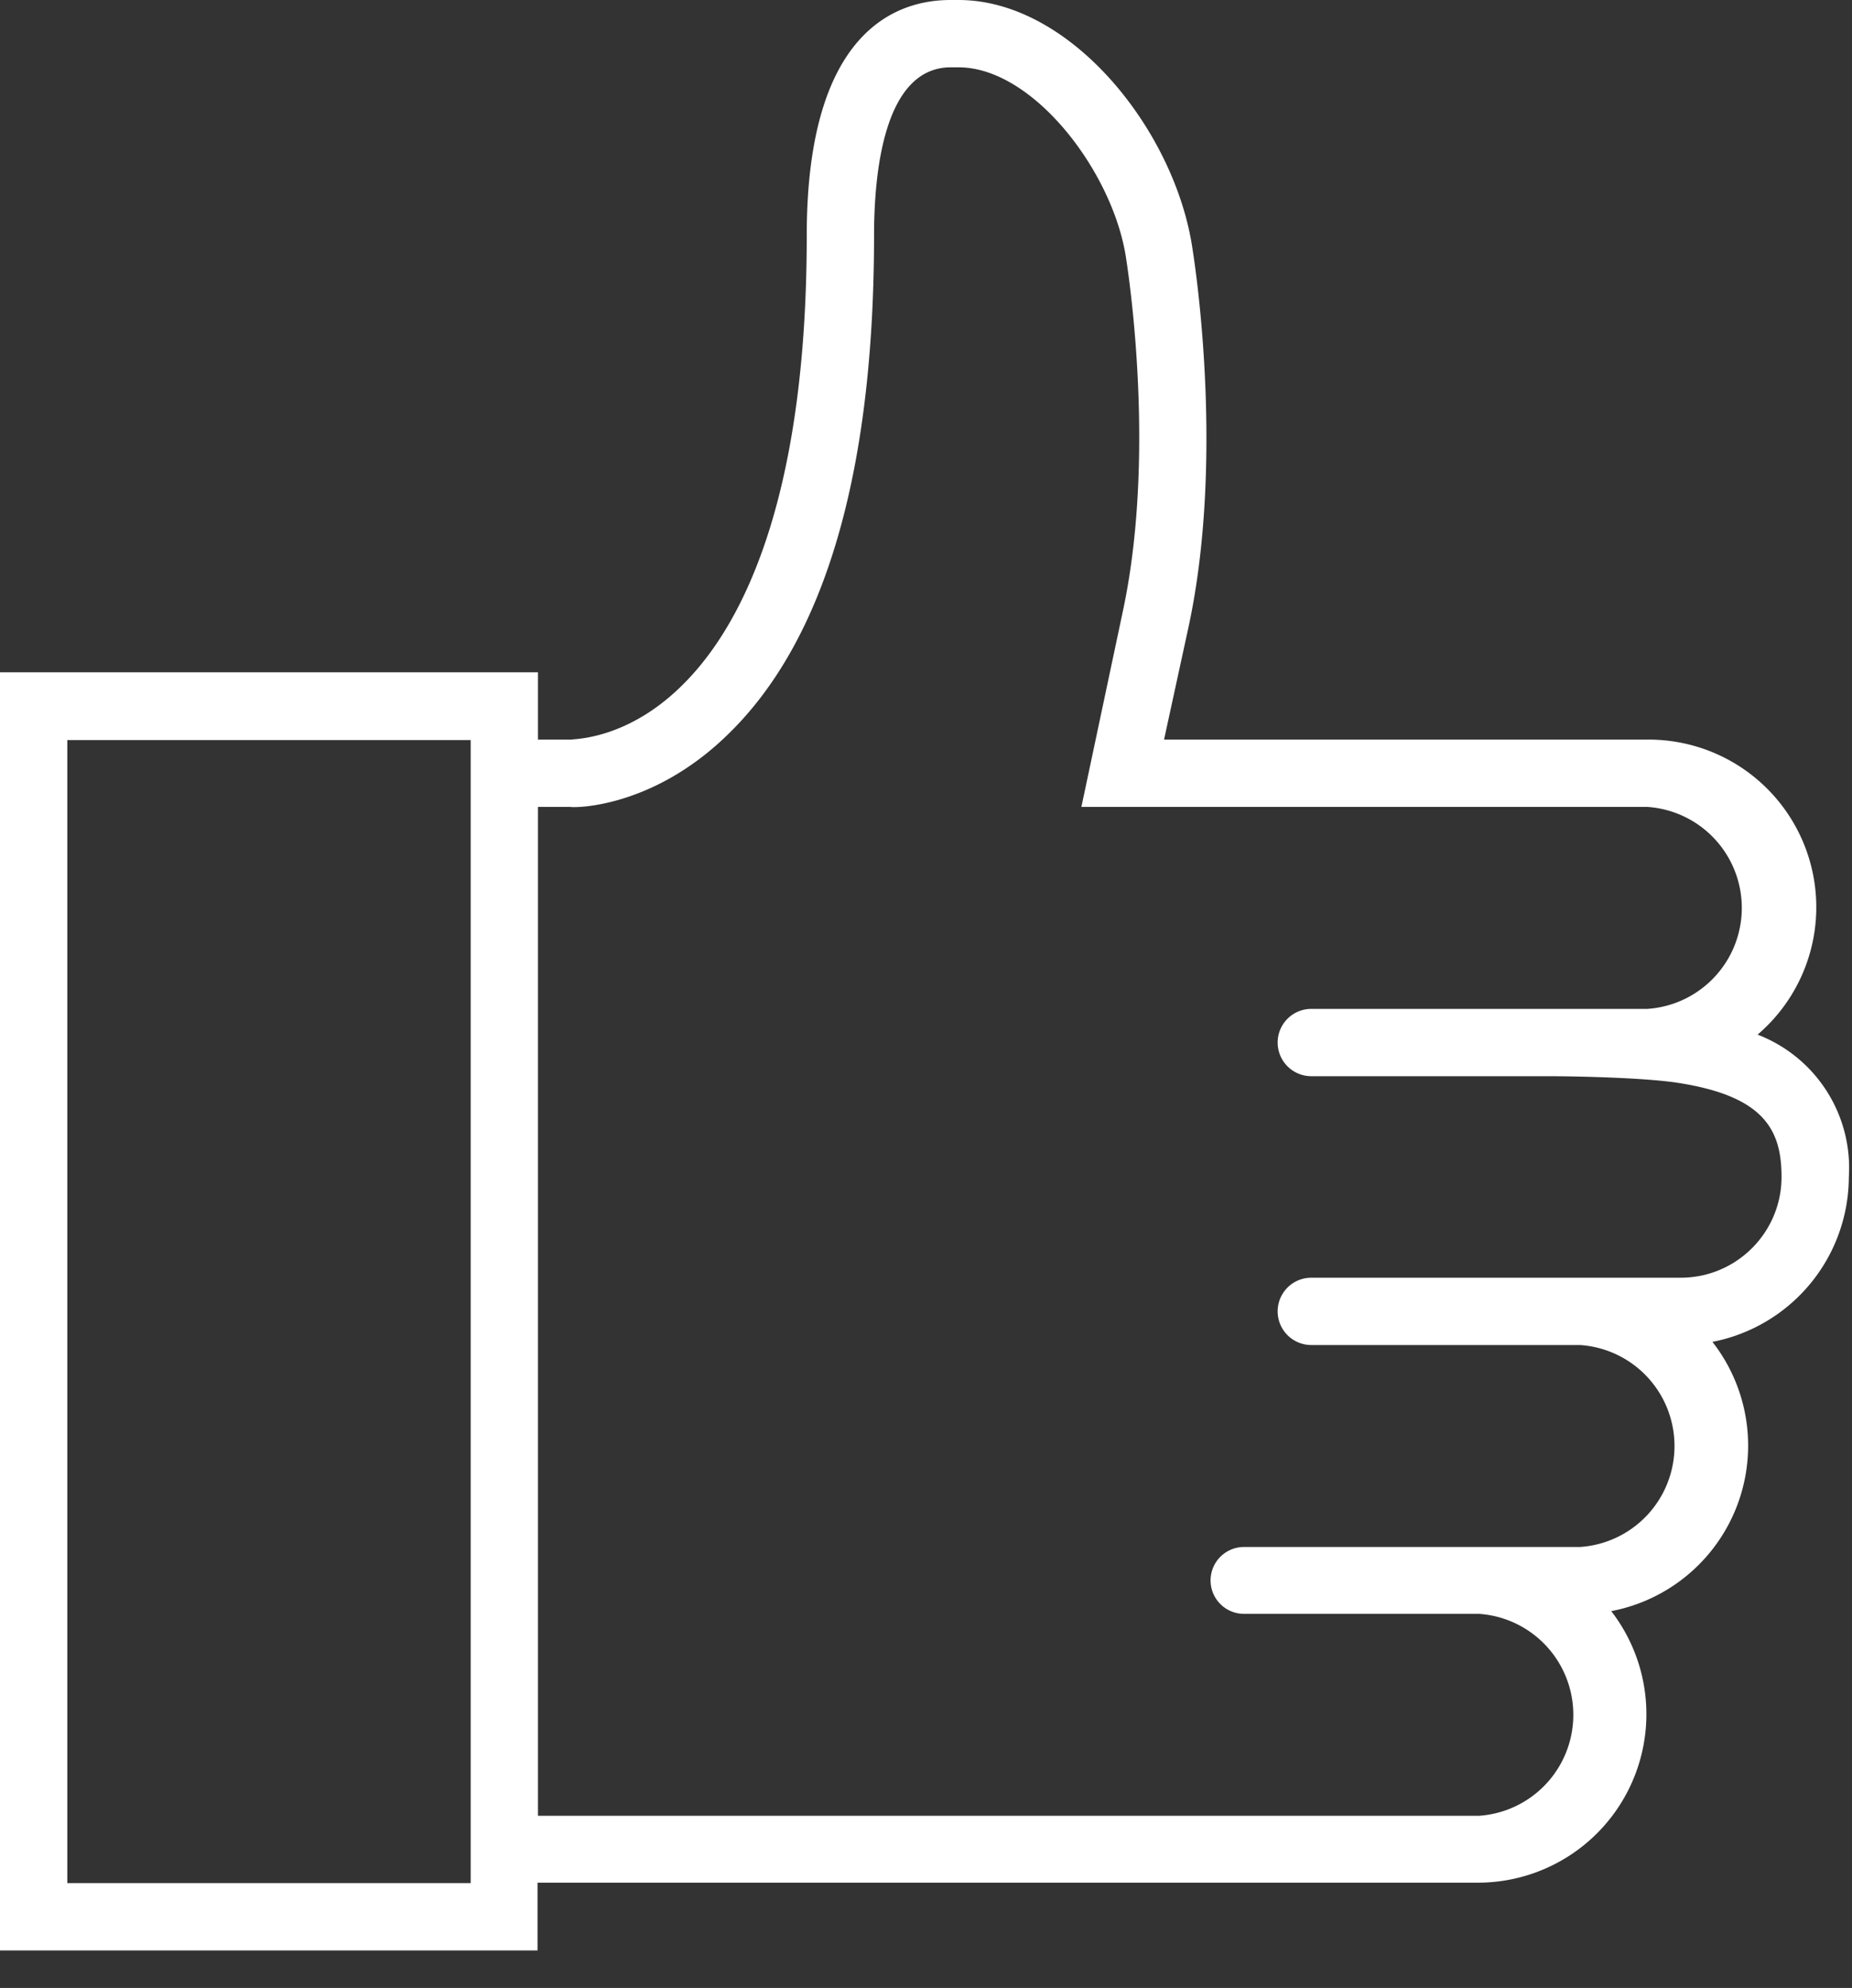 <svg xmlns="http://www.w3.org/2000/svg" xmlns:xlink="http://www.w3.org/1999/xlink" width="41" height="44" viewBox="0 0 41 44"><rect x="0" y="0" width="41" height="44" fill="#333333" stroke="none"/><defs><path id="ag5ga" d="M1019.21 5770.28h-8.18a.74.74 0 1 0 0 1.49h5.95a2.24 2.24 0 0 1 0 4.47h-7.44a.74.74 0 1 0 0 1.48h5.2a2.24 2.24 0 0 1 0 4.47h-20.83v-22.33h.72c.07.02 1.8.04 3.48-1.6 2.15-2.08 3.24-5.8 3.24-11.05 0-1.39.22-3.72 1.7-3.72h.17c1.66 0 3.43 2.33 3.71 4.23.16 1.04.6 4.66-.07 7.8l-.92 4.34h12.53a2.24 2.24 0 0 1 0 4.47h-7.44a.74.74 0 1 0 0 1.49h5.2c.66 0 2.1.03 2.87.14 1.95.29 2.34 1.04 2.34 2.09 0 1.23-1 2.23-2.23 2.23zm-35.72 13.4v-25.3h8.93v25.3zm39.44-15.63a3.16 3.16 0 0 0-2.02-3.15 3.71 3.71 0 0 0-2.44-6.53h-10.7l.55-2.53c.72-3.39.25-7.24.08-8.33-.38-2.6-2.68-5.51-5.18-5.51h-.18c-1.19 0-3.18.68-3.18 5.21 0 5.97-1.49 8.7-2.74 9.94-1.22 1.22-2.4 1.2-2.47 1.22h-.74v-1.49H982v28.29h11.9v-1.5h20.85a3.73 3.73 0 0 0 2.92-6.01 3.73 3.73 0 0 0 2.24-5.96 3.73 3.73 0 0 0 3.02-3.65z"/></defs><g><g transform="translate(-982 -5742)"><use fill="#fff" xlink:href="#ag5ga"/></g></g></svg>